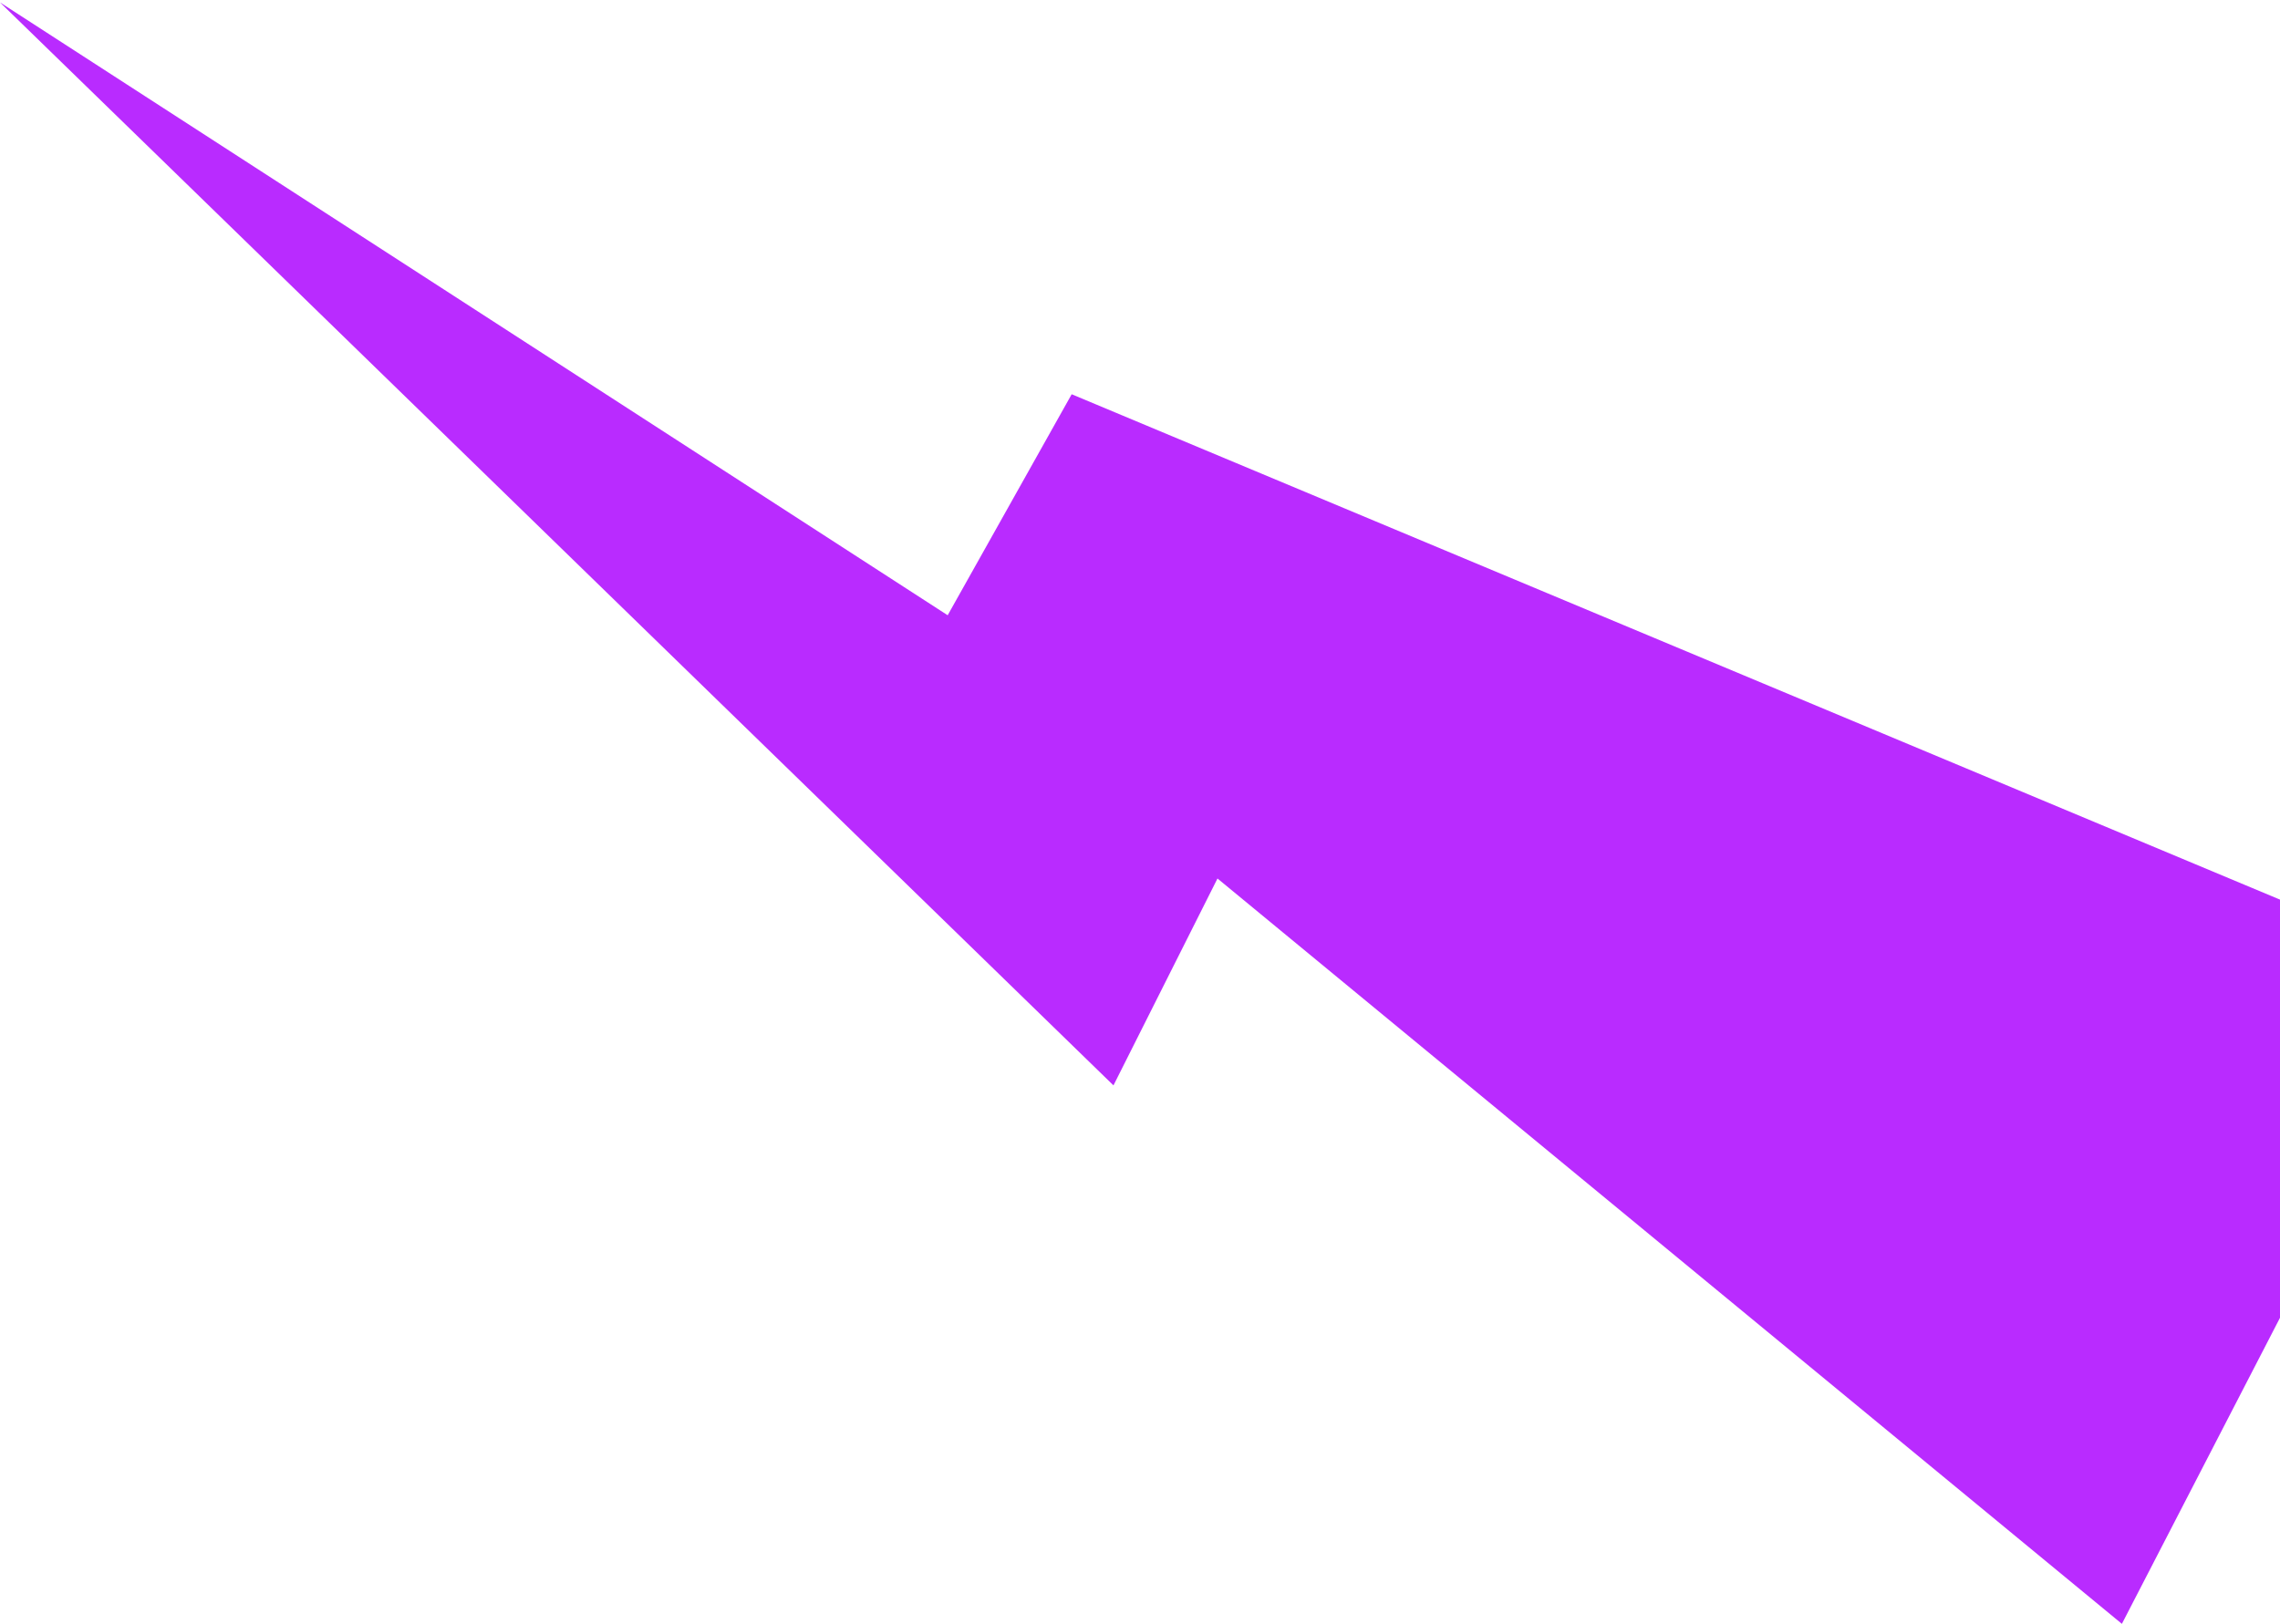 <?xml version="1.0" encoding="UTF-8"?> <svg xmlns="http://www.w3.org/2000/svg" width="584" height="416" viewBox="0 0 584 416" fill="none"><path fill-rule="evenodd" clip-rule="evenodd" d="M543.5 416L311.846 225.057L285.203 278.057L-0 0.615L242.739 157.616L274.5 101L629.5 249.5L543.5 416Z" fill="#B92BFF"></path></svg> 